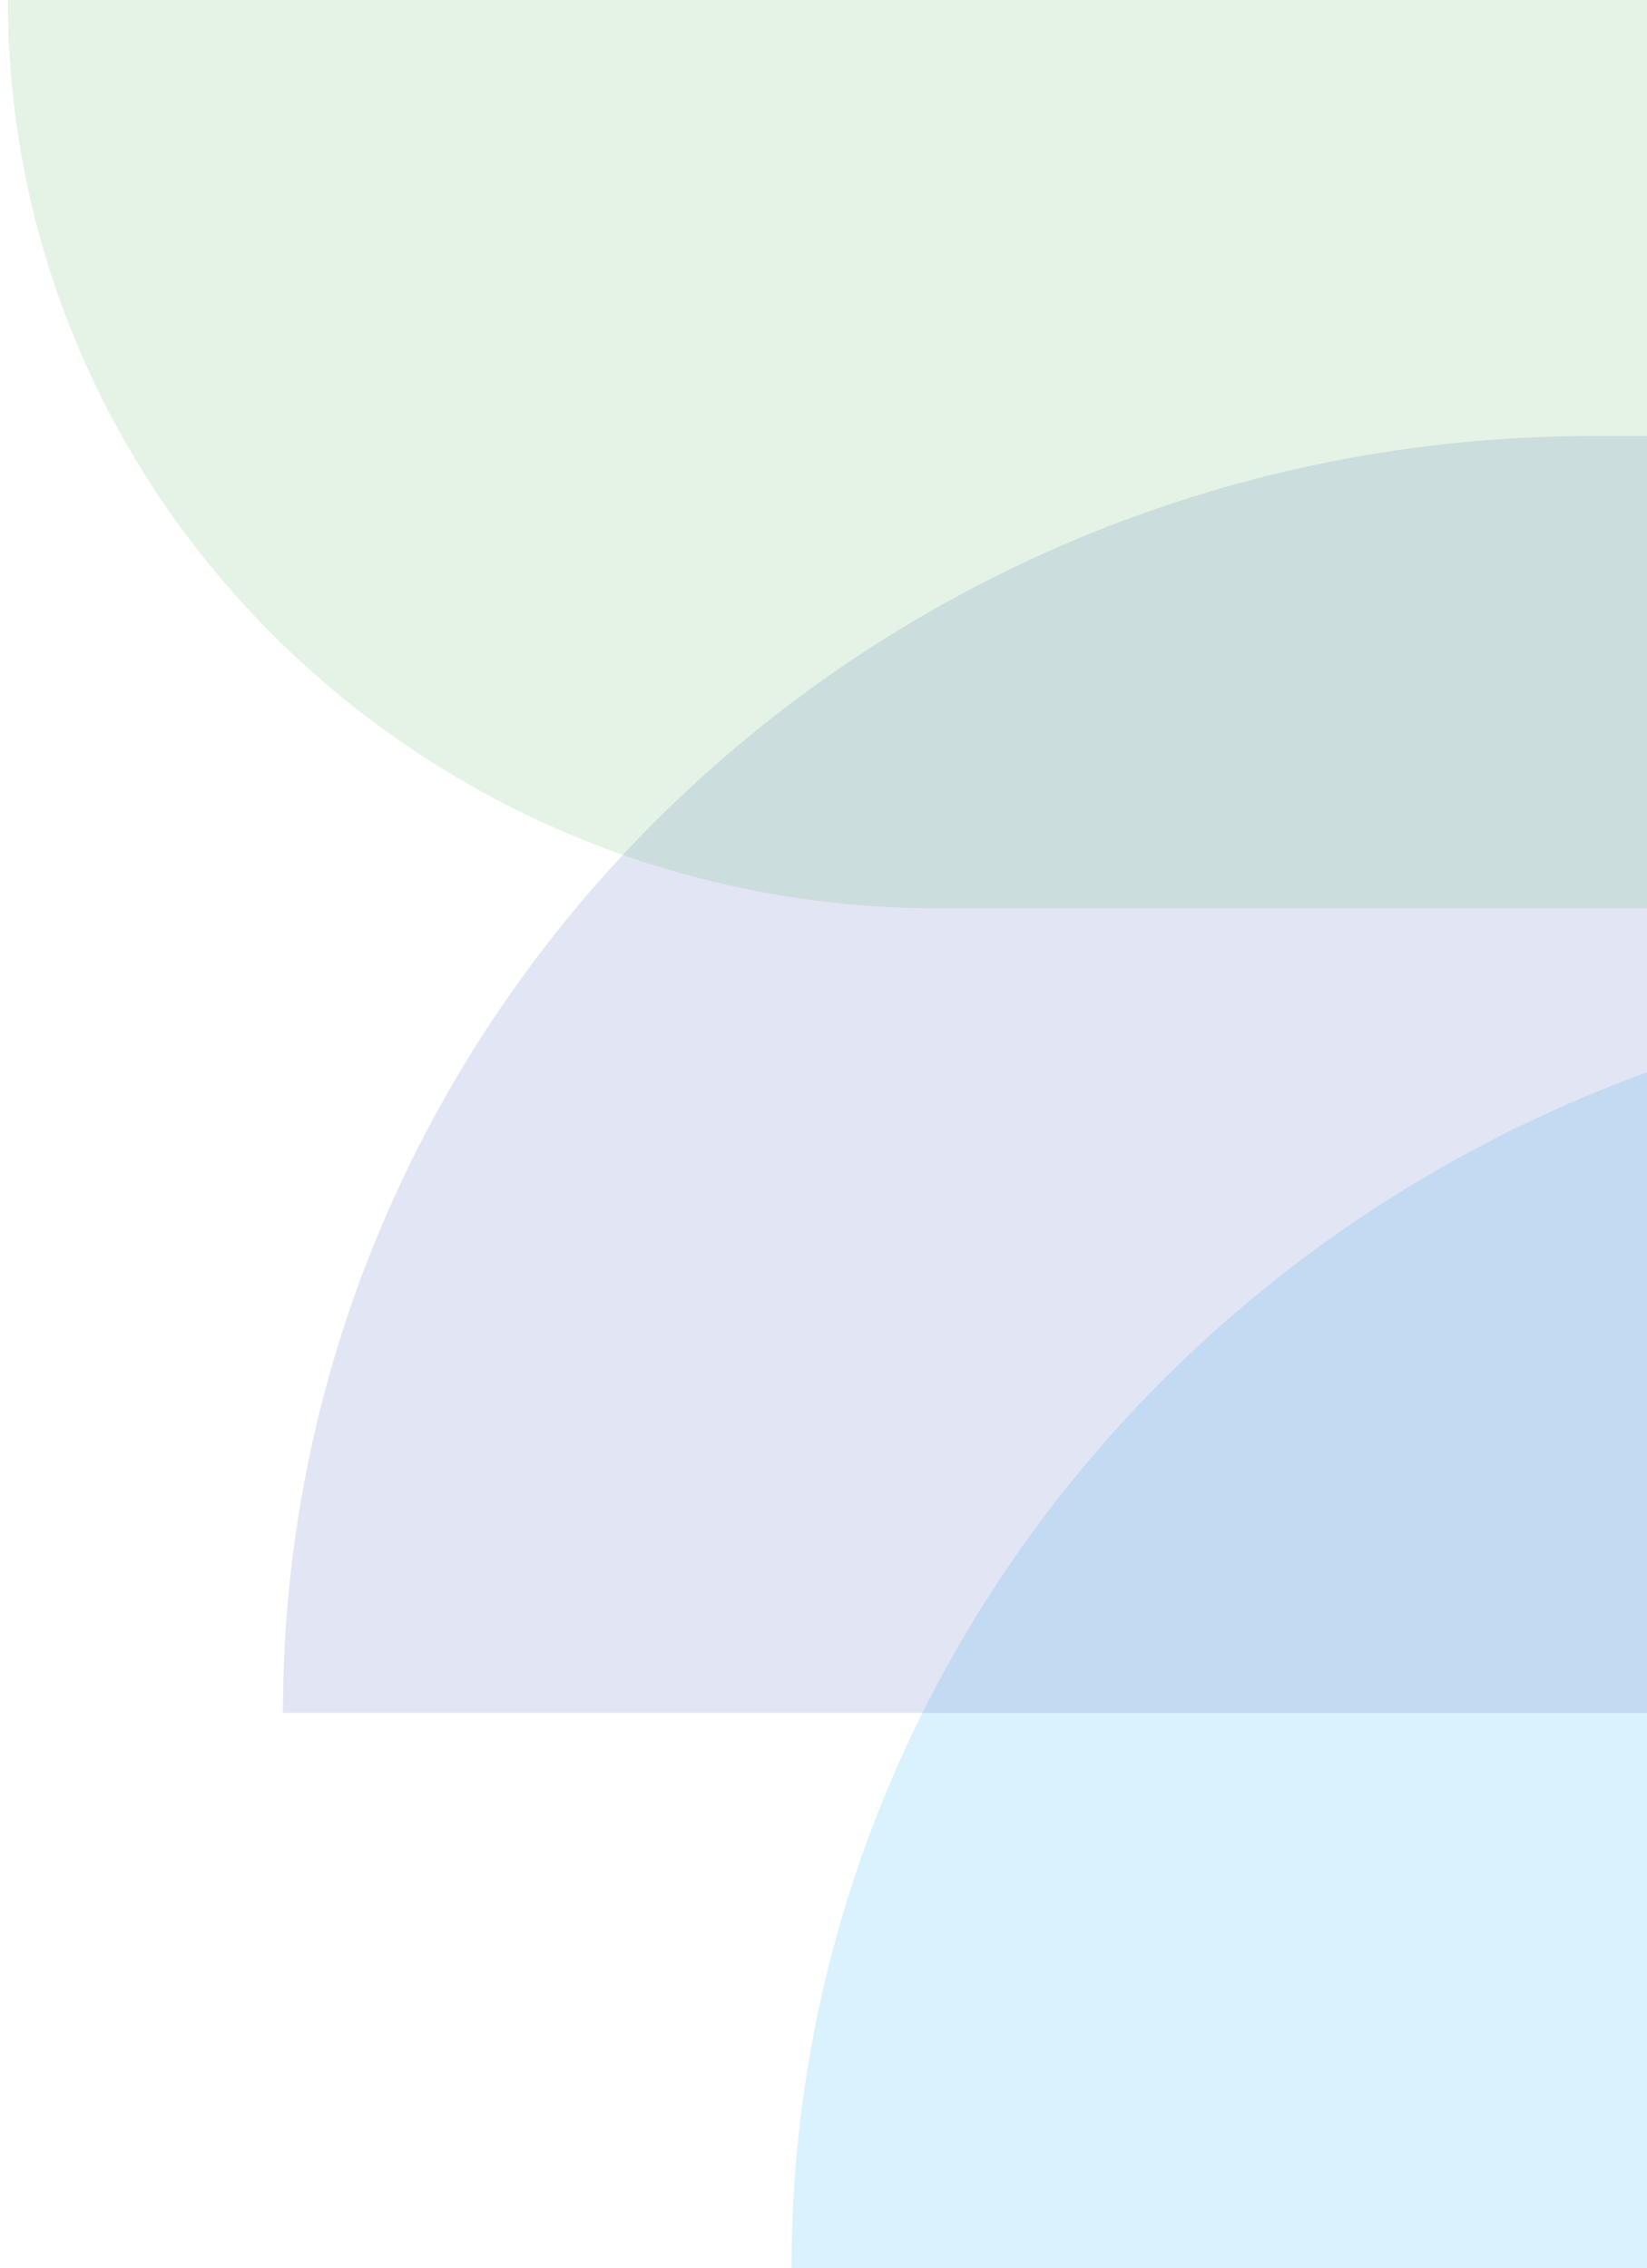 <svg width="191" height="263" viewBox="0 0 191 263" fill="none" xmlns="http://www.w3.org/2000/svg">
<path opacity="0.15" d="M463.723 114.95C463.723 196.71 395.252 263 310.803 263H91.792C91.792 181.24 160.263 114.95 244.712 114.95L463.723 114.95Z" fill="#03A9F4"/>
<path opacity="0.15" d="M489 50.554C489 132.314 420.951 198.604 337.021 198.604L32.812 198.604C32.812 116.844 100.862 50.554 184.791 50.554L489 50.554Z" fill="#3F51B5"/>
<path opacity="0.15" d="M0.916 0C0.916 58.163 49.214 105.32 108.784 105.32H324.7C324.7 47.158 276.401 0 216.832 0L0.916 0Z" fill="#4CAF50"/>
</svg>

